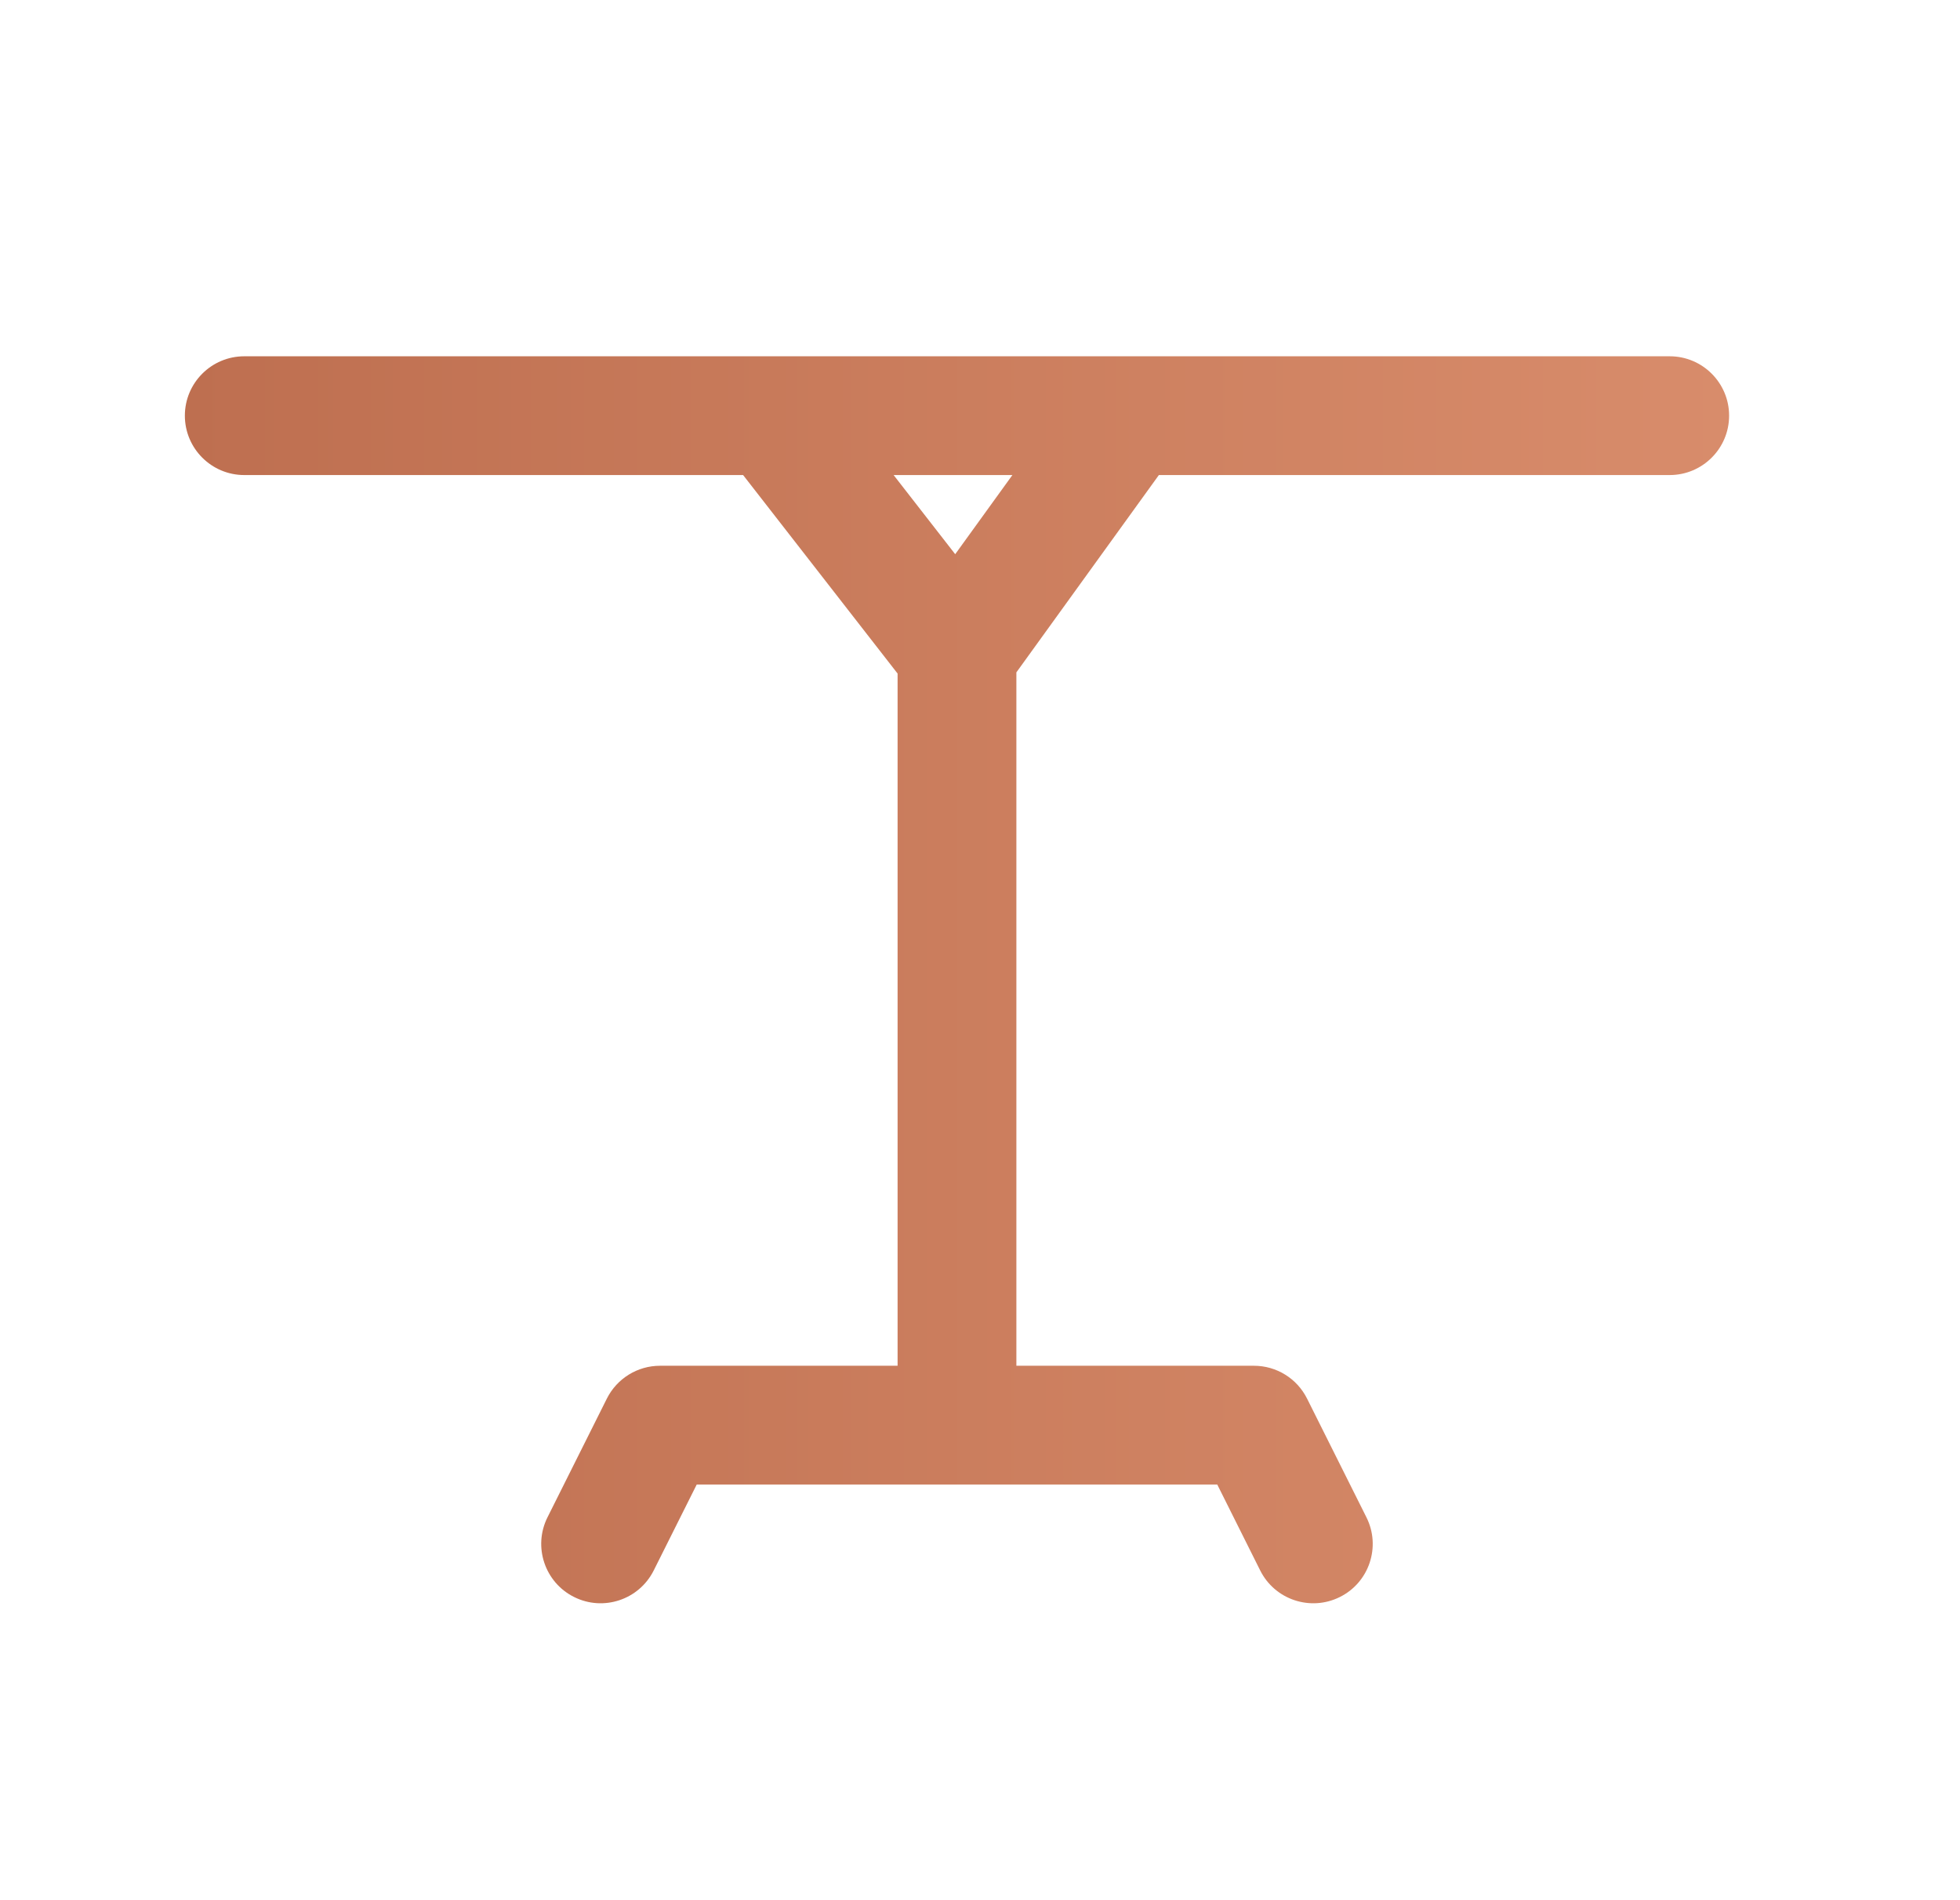 <svg width="66" height="64" viewBox="0 0 66 64" fill="none" xmlns="http://www.w3.org/2000/svg">
<path fill-rule="evenodd" clip-rule="evenodd" d="M25.023 16H8.225C7.121 16 6.225 15.104 6.225 14C6.225 12.896 7.121 12 8.225 12H56.225C57.329 12 58.225 12.896 58.225 14C58.225 15.104 57.329 16 56.225 16H39.023L34.225 22.646V46H42.225C42.983 46 43.675 46.428 44.013 47.106L46.013 51.106C46.507 52.092 46.107 53.296 45.119 53.788C44.131 54.282 42.929 53.882 42.435 52.894L40.989 50H23.461L22.013 52.894C21.519 53.882 20.317 54.282 19.331 53.788C18.343 53.296 17.943 52.092 18.435 51.106L20.435 47.106C20.775 46.428 21.467 46 22.225 46H30.225V22.686L25.023 16ZM30.091 16L32.165 18.666L34.091 16H30.091Z" fill="url(#paint0_linear_157_5195)"/>
<defs>
<linearGradient id="paint0_linear_157_5195" x1="58.225" y1="33" x2="6.225" y2="33" gradientUnits="userSpaceOnUse">
<stop stop-color="#D88C6B"/>
<stop offset="1" stop-color="#BE6F50"/>
</linearGradient>
</defs>
</svg>
